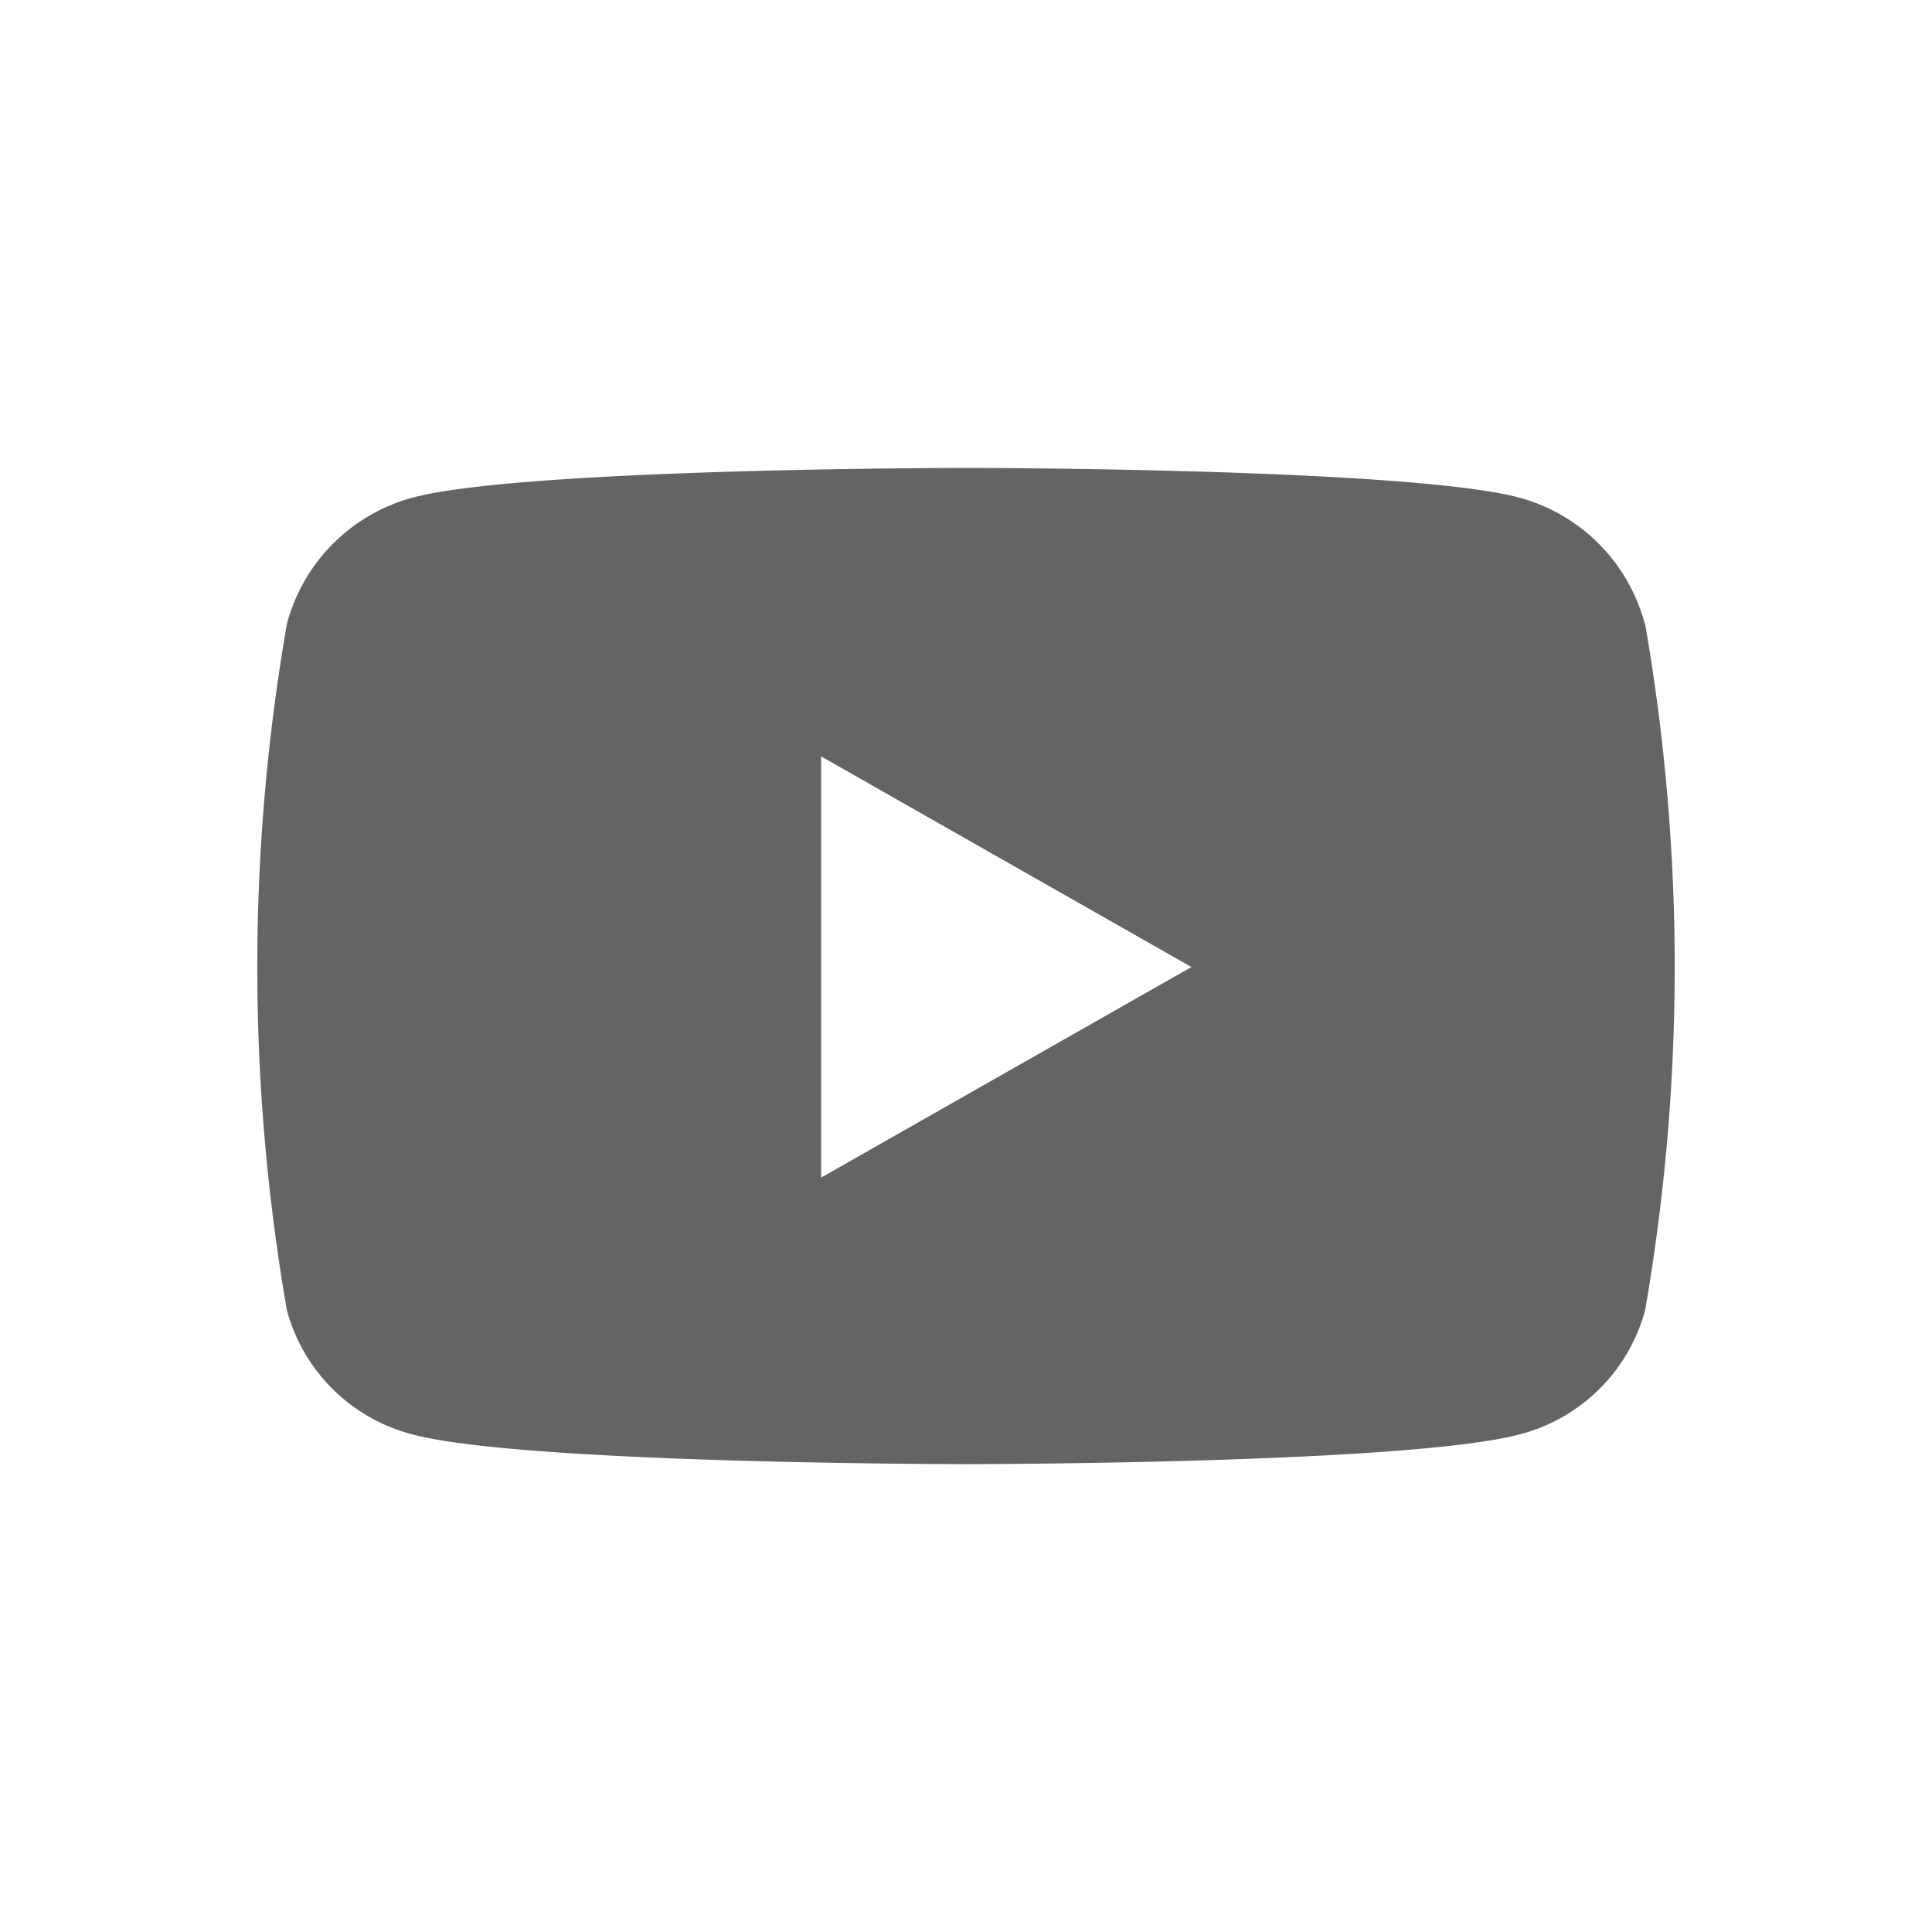<svg xmlns="http://www.w3.org/2000/svg" width="30" height="30" viewBox="0 0 30 30">
  <g id="グループ_406" data-name="グループ 406" transform="translate(-1103 -6963)">
    <path id="youtube" d="M36.473,66.42a2.764,2.764,0,0,0-1.945-1.958C32.813,64,25.933,64,25.933,64s-6.88,0-8.6.463a2.764,2.764,0,0,0-1.945,1.958,31.125,31.125,0,0,0,0,10.659,2.723,2.723,0,0,0,1.945,1.926c1.716.463,8.6.463,8.6.463s6.88,0,8.6-.463a2.723,2.723,0,0,0,1.945-1.926,31.124,31.124,0,0,0,0-10.659Zm-12.79,8.6V68.479l5.75,3.271Z" transform="translate(1092.067 6906.266)" fill="#646464"/>
    <rect id="長方形_113" data-name="長方形 113" width="30" height="30" transform="translate(1103 6963)" fill="none"/>
  </g>
</svg>
